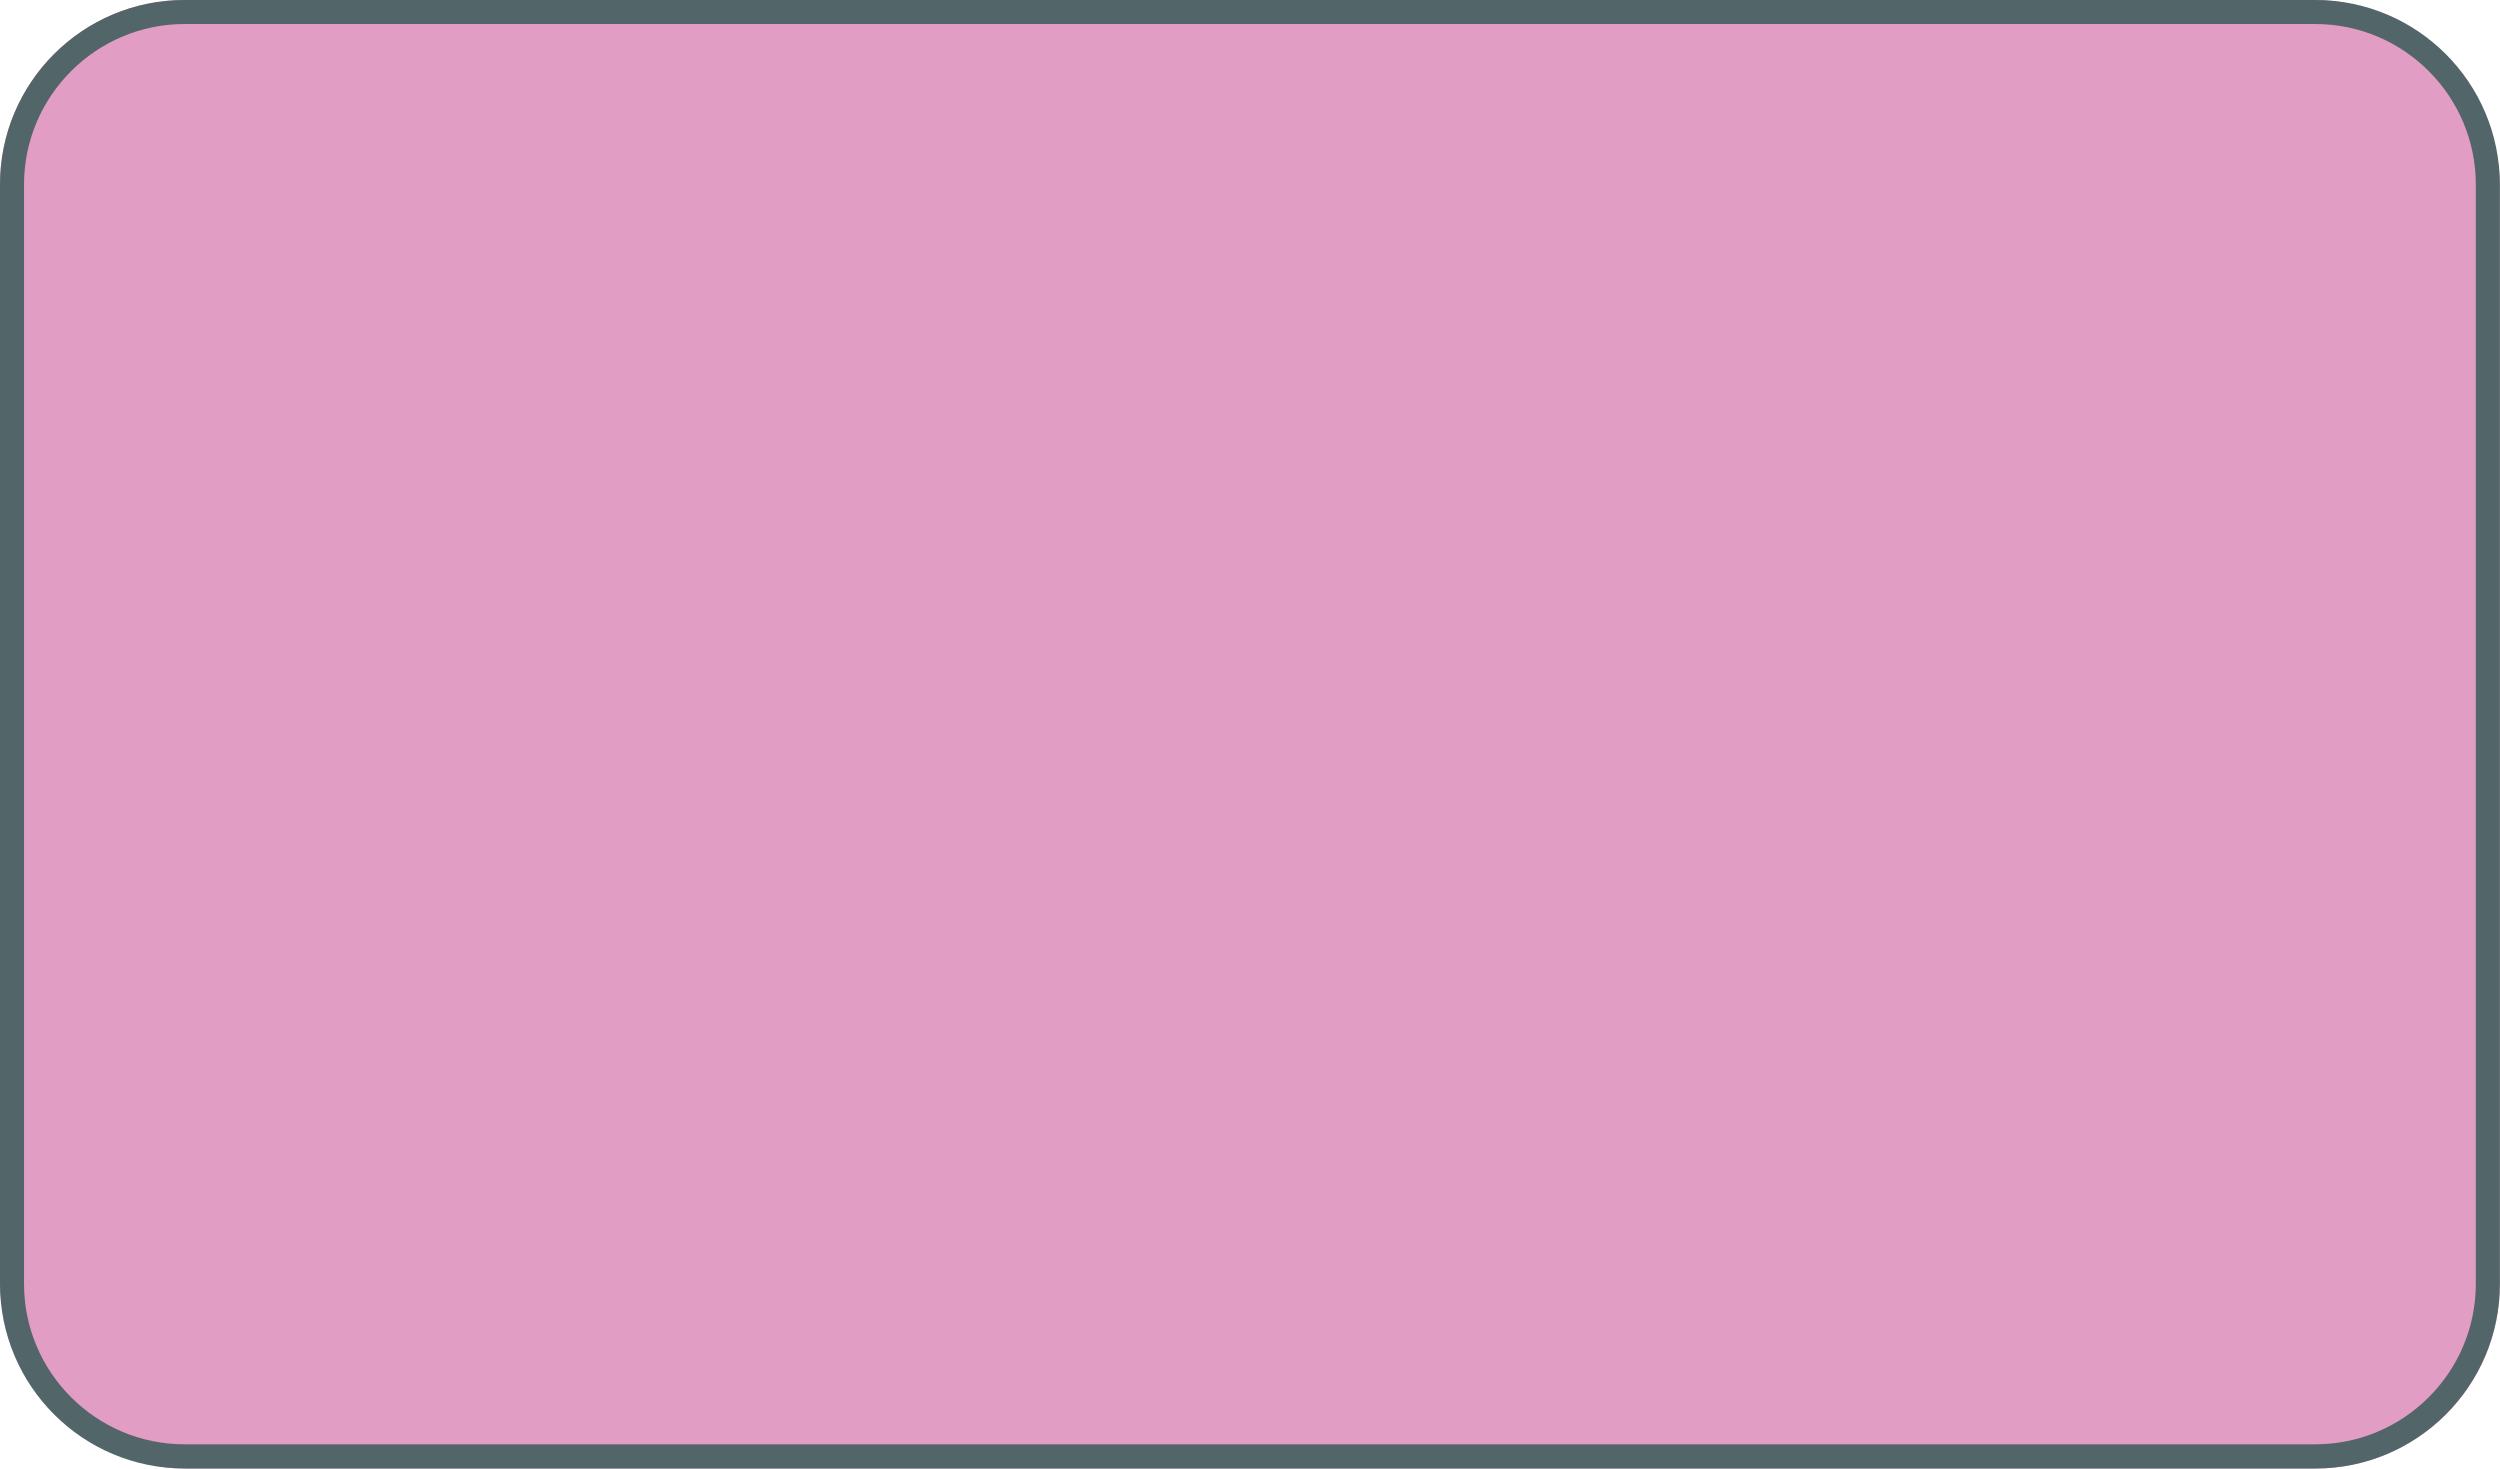 <?xml version="1.0" encoding="UTF-8"?>
<svg id="Layer_1" data-name="Layer 1" xmlns="http://www.w3.org/2000/svg" xmlns:xlink="http://www.w3.org/1999/xlink" viewBox="0 0 156.06 91.67">
  <defs>
    <style>
      .cls-1 {
        clip-path: url(#clippath);
      }

      .cls-2, .cls-3, .cls-4, .cls-5, .cls-6 {
        fill: none;
      }

      .cls-2, .cls-3, .cls-7, .cls-8, .cls-9, .cls-10, .cls-11, .cls-12, .cls-13, .cls-14, .cls-15, .cls-16 {
        stroke-width: 0px;
      }

      .cls-17 {
        clip-path: url(#clippath-2);
      }

      .cls-3 {
        clip-path: url(#clippath-1);
      }

      .cls-4 {
        stroke: #010101;
        stroke-width: .26px;
      }

      .cls-4, .cls-5, .cls-6 {
        stroke-linecap: round;
        stroke-linejoin: round;
      }

      .cls-7 {
        fill: #3e799b;
      }

      .cls-7, .cls-8, .cls-9 {
        fill-rule: evenodd;
      }

      .cls-8 {
        fill: #bec1c2;
      }

      .cls-9 {
        fill: #b92b28;
      }

      .cls-5 {
        stroke: #ce594f;
        stroke-width: 1.05px;
      }

      .cls-10 {
        fill: #f4c5a6;
      }

      .cls-11 {
        fill: #526568;
      }

      .cls-12 {
        fill: #879196;
      }

      .cls-13 {
        fill: #e29dc5;
      }

      .cls-14 {
        fill: #aa7990;
      }

      .cls-15 {
        fill: #9cc2b1;
      }

      .cls-16 {
        fill: #010101;
      }

      .cls-6 {
        stroke: #3e799b;
        stroke-width: .52px;
      }
    </style>
    <clipPath id="clippath">
      <rect class="cls-2" y="0" width="156.06" height="91.67" rx="11.52" ry="11.52"/>
    </clipPath>
    <clipPath id="clippath-1">
      <rect class="cls-2" x="-9.34" y="-2.02" width="168.6" height="95.05" rx="6.85" ry="6.85"/>
    </clipPath>
    <clipPath id="clippath-2">
      <rect class="cls-3" x="-9.34" y="-2.02" width="168.6" height="95.05" rx="6.85" ry="6.85"/>
    </clipPath>
  </defs>
  <g class="cls-1">
    <path id="_68" data-name="68" class="cls-13" d="M159.49,89.7c0,3.86-3,6.98-6.7,6.98H3.22c-3.7,0-6.7-3.12-6.7-6.98V4.79C-3.47.93-.48-2.19,3.22-2.19h149.57c3.7,0,6.7,3.12,6.7,6.98v84.91Z"/>
    <g class="cls-17">
      <g id="_71" data-name="71">
        <path id="_72" data-name="72" class="cls-10" d="M23.32,11.95c3.65,19.04,10.85,36.37,10.41,56.28-.13,5.84-8.77,19.15-5.82,24.23,1.42,2.45,24.98,6.19,28.95,6.56,25.69,2.41,53.65-1.06,79.29-3.87,5.98-.66,22.28.92,26.51-4.23,1.53-1.86,1.49-23.79,1.86-27.79.7-7.55,4.52-22.17.92-29.02-4.65-8.83-34.26-13.52-43.64-13.2-17.76.6-35.18-4.99-53.29-4.71-11.72.18-30.86,3.77-41.47-1.54"/>
        <path id="_73" data-name="73" class="cls-14" d="M167.46,40.1c-8.66-9.49-25.99-12.5-37.72-14.23-37.12-5.48-72.55,5.79-105.04,25.28,3.42-6.79,4.3-13.64-4.57-12.66,1.17-2.75,3.73-4.1,5.69-6.09-3.64-.47-7.72.13-7.98-5.25-.13-2.69,4.89-3.65,4.27-5.34-.66-1.8-4.91-1.32-6.22-3.77C11.23,9.39,21.92,1.64,27.19-2.69c18.2-14.94,40.16-16.89,62.11-18.2,19.07-1.14,72.58,3.68,84.02,22.21,4.54,7.35,2.33,20.63-.29,28.07-2.09,5.93-1.76,6.63-5.85,11.03"/>
        <path id="_74" data-name="74" class="cls-15" d="M162.04,81.34c-31.49,1.53-63.47-2.22-94.56-7.36-9.85-1.63-19.64-3.75-29.32-6.18-3.17-.79-8.87-3.58-12.07-2.74-3.58.95,1.03,5.02.75,6.49-.28,1.42-3.39.92-4.11,2.31-1.42,2.76,4.71,5.73-.45,6.52,1.7,8.45-2.06,16.72-3.04,25.04,12.65.42,25.27,4.64,38.19,5.07,19.9.66,39.91-2.49,59.85-1.97,10.16.27,20.46.49,30.62.1,2.67-.11,7.08,1.38,9.51.42.96-.38,1.71-5.38,2.18-6.53,2.73-6.66,5.98-13.7,6.95-20.83"/>
        <g id="_75" data-name="75">
          <path id="_76" data-name="76" class="cls-10" d="M126.18-10.88c-2.06,4.12-4.39,9.43-7.2,13.06-2.2,2.85-6.4,6.98-9.23,9.23-4.71,3.76-8.35,7.2-13.56,12.23-3.49,3.36-13.88,6.29-13.31,12.29.65,6.82,12.77-.24,15.79-1.71,1.46-.71,5.12-1.07,5.51,1.28,1.7,10.24-5.07,18.61-16.46,19.48-1.66.13-6.57,2.63-5.99,4.72,1.26,4.59,12.47.63,15.09.57-1.52.67-5.66-.66-5.61,2.58.12,6.89,12.55.9,16.37-.13-.43.46-4.89,1.67-3.65,2.29,2.61,1.3,7.13-.41,9.52-.67,7.93-.86,12.41-5.31,15.96-13.26,2.57-5.76,6.07-11.64,6.93-17.92.51-3.72,2.03-11.91,3.79-15.3,5.66-10.89,16.14-15.71,24.37-24.46-11.81-3.58-25.21.25-37-2.41"/>
          <path id="_77" data-name="77" class="cls-5" d="M125.28-8.26c-3.19,3.25-3.57,8.42-6.9,11.67-7.15,6.98-17.78,15.41-25.1,22.41-2.46,2.35-10.88,6.06-10.33,10.13,1.43,10.48,20.11-9.03,21.58.03.89,5.48-3.89,15.48-9.24,17.42-4.06,1.46-9.63.87-12.66,4.64-3.42,4.27,6.24,4.22,8.34,3.02-2.04,12.46,19.78.3,23.86-2.78"/>
          <path id="_78" data-name="78" class="cls-5" d="M90.98,61c6.95-.08,12.37-3.69,17.31-8.17,2.18-1.98,4.46-3.27,5.66-6.11"/>
          <path id="_79" data-name="79" class="cls-5" d="M103.31,64.82c8.09,3.35,13.4-5.7,19.02-9.59"/>
          <path id="_80" data-name="80" class="cls-5" d="M113.16,63.94c6.8.4,11.4-4.77,14.59-10.07,2.61-4.34,5.39-8.05,6.63-13.14,1.65-6.78,4.82-21.92,4.82-21.92,0,0,1.78-2.75,2.92-4.31,4.52-6.27,16.79-14.82,21.67-20.68"/>
        </g>
        <g id="_81" data-name="81">
          <path id="_82" data-name="82" class="cls-10" d="M39.62,82.21c-5.21,7.97-15.23,1.41-20.15-4.46-7.6-9.06-4.61-16.11-2.18-26.77.59-2.58,1.62-8.74,3.97-10.31,1.14-.76,3.67-.37,5.05-.77,4.45-1.3,16.6-5.36,18.35,1.95,1.41,5.88-5.68,17.37-8.95,22.08-3.05,4.41-5.95,9.91-.65,13.85"/>
          <path id="_83" data-name="83" class="cls-10" d="M19.87,42.41C17.22,24.2,5.98,8.58,5.98,8.58,5.98,8.58-.95-3.23,1.11-7.73c.83-1.81,18.04-10.51,24.16-11.02,1.98-.16,3.19,3.83,3.71,5.26,2.13,5.85,16.66,44.1,16.66,44.1,0,0,10.84,7.14,15.4,14.42,2.84,4.53,3.18,10.87,3.87,16.01.54,4.01,1.03,9-1.19,12.65-7.99,13.12-29.61,11.71-38.47.22-6.26-8.13-5.76-21.12-5.11-30.77"/>
          <path id="_84" data-name="84" class="cls-16" d="M160.46,97.31c-18.04-3.47-84.89-6.58-95.36-9.23,28.39,10.11,65.75,6.43,94.58,14.4"/>
          <path id="_85" data-name="85" class="cls-5" d="M63.23,49.46c-.74-2.64-6.34-9.14-8.07-10.6-3.23-2.73-9.53-8.84-9.53-8.84,0,0-3.07-11.77-6.12-16.33"/>
          <g id="_86" data-name="86">
            <path id="_87" data-name="87" class="cls-8" d="M59.03,63.3l-3.37-10.64,24.67-7.82c1.07-.34,2.22.25,2.56,1.33l2.14,6.75c.34,1.08-.25,2.23-1.33,2.57l-24.67,7.82Z"/>
            <path id="_88" data-name="88" class="cls-7" d="M33.48,74.01c-1.93.66-4.04-.37-4.7-2.3l-2.36-6.9c-.66-1.93.37-4.03,2.3-4.69l36.27-12.42c1.04-.35,2.1,0,2.38.81l3.76,10.98c.28.8-.34,1.75-1.38,2.1l-36.27,12.42Z"/>
            <path id="_89" data-name="89" class="cls-12" d="M84.93,54.51c-.05.02-.11,0-.13-.06l-3.31-9.45s0-.09.05-.1l2.32-.81c.62-.21,1.29.1,1.51.73l2.52,7.18c.25.73-.13,1.52-.86,1.78l-2.1.74Z"/>
            <path id="_90" data-name="90" class="cls-6" d="M86.66,48.69l2.33-.83"/>
            <g id="_91" data-name="91">
              <path class="cls-16" d="M68.63,61.78c-1.29-2.86-3.59-10.91-4.31-13.94,1.4,1.77,6.16,13.41,6.16,13.41,0,0-1.57.53-1.76.62"/>
            </g>
            <path id="_92" data-name="92" class="cls-16" d="M81.35,44.68c1.35,3.47,2.29,6.6,3.42,10.03.09-2.16-1.91-7.28-3.08-9.97"/>
            <path id="_93" data-name="93" class="cls-4" d="M84.99,52.85c.61-.21,1.93-.68,1.93-.68"/>
            <path id="_94" data-name="94" class="cls-4" d="M84.62,51.71c.61-.21,1.93-.69,1.93-.69"/>
            <path id="_95" data-name="95" class="cls-4" d="M84.21,50.62c.61-.21,1.93-.68,1.93-.68"/>
            <path id="_96" data-name="96" class="cls-4" d="M84.09,49.31c.61-.21,1.93-.68,1.93-.68"/>
            <path id="_97" data-name="97" class="cls-4" d="M83.54,48.28c.61-.21,1.93-.68,1.93-.68"/>
            <path id="_98" data-name="98" class="cls-4" d="M83.07,46.91c.61-.21,1.93-.68,1.93-.68"/>
            <path id="_99" data-name="99" class="cls-4" d="M82.74,45.78c.61-.21,1.93-.69,1.93-.69"/>
            <path id="_100" data-name="100" class="cls-9" d="M34.54,72.04l-1.05-3.03,15.91-5.5,1.05,3.03-15.91,5.5Z"/>
            <path id="_101" data-name="101" class="cls-4" d="M35.19,71.04l-.68-1.87"/>
            <path id="_102" data-name="102" class="cls-4" d="M35.95,70.75l-.68-1.87"/>
            <path id="_103" data-name="103" class="cls-4" d="M36.75,70.56l-.68-1.88"/>
            <path id="_104" data-name="104" class="cls-4" d="M37.49,70.26l-.68-1.88"/>
          </g>
          <path id="_105" data-name="105" class="cls-10" d="M63.78,73.69c2.54-3.45,3.27-8,.62-12.35-3.57-5.86-7.49-2.99-7.3-.13-.17-1.37-1.92-6.74-5.05-6.14-1.45.28-2.5,4.08-1.68,5.5-.92-2.05-5.02-6.11-7.07-2.29-.64,1.2-.17,2.76-.18,4.05-1.08-1.52.39-2.93-3.46-3.79-3.32-.74-3.25,5.39-1.52,15.53.18,1.08-.67,4.84-1.47,5.66-2.85,2.91-8.08-4.49-10.53-5.88-2.42-1.35-4.09-.16-4.18,2.41-.03.75-.03,1.55.09,2.3.56,3.54,3.66,4.49,6.45,5.77,1.26.57,2.2,1.69,3.55,2.07,2.01.58,4.15.14,6.15-.15,3.58-.51,5.36-.53,8.08-3.12-1.3,3.04,3.62.12,4.37-.5.32-.26.81-.8,1.24-.85,1.6-.17,2.62.07,4.03-.99.53-.39.86-1.45,1.41-1.68.45-.19,1.04.39,1.6.23,2.21-.65,4.14-3.64,4.73-5.73"/>
          <path id="_106" data-name="106" class="cls-5" d="M27.41,67.77c.51,4.67,8.59,8.76,6.17,13.58-1.99,4-5.97,4.63-10.21.62"/>
          <path id="_107" data-name="107" class="cls-5" d="M35.44,57.85c5.97-7.09,5.11-14.2,1.68-24.81"/>
          <path id="_108" data-name="108" class="cls-5" d="M43.1,62.49c2.55,6,9,20.86-1.92,23.45"/>
          <path id="_109" data-name="109" class="cls-5" d="M47.43,57.49c4.38,3.53,7.96,13.18,7.06,18.63-.56,3.4-5.04,8.81-8.97,8.35"/>
          <path id="_110" data-name="110" class="cls-5" d="M57.16,61.82c2.44,5.52,8.01,16.97-5.19,20.28"/>
          <path id="_111" data-name="111" class="cls-5" d="M64.5,62.05c2.38,6.88-.27,13.74-5.06,16.87"/>
        </g>
        <path id="_112" data-name="112" class="cls-16" d="M36.64,7.33c15.5-11.52,42.71-17.48,61.61-18.22-5.89,2.75-42.73,9.12-60.23,21.32"/>
        <path id="_113" data-name="113" class="cls-16" d="M41.97,17.85c15.5-8.99,42.71-13.63,61.61-14.21-5.89,2.15-43.6,6.22-61.1,15.74"/>
      </g>
    </g>
  </g>
  <path class="cls-11" d="M144.53,1.5c5.53,0,10.02,4.5,10.02,10.02v68.62c0,5.53-4.5,10.02-10.02,10.02H11.52c-5.53,0-10.02-4.5-10.02-10.02V11.52C1.5,6,6,1.5,11.52,1.5h133.01M144.53,0H11.52C5.16,0,0,5.16,0,11.52v68.62C0,86.51,5.16,91.67,11.52,91.67h133.01c6.36,0,11.52-5.16,11.52-11.52V11.52c0-6.36-5.16-11.52-11.52-11.52h0Z"/>
</svg>